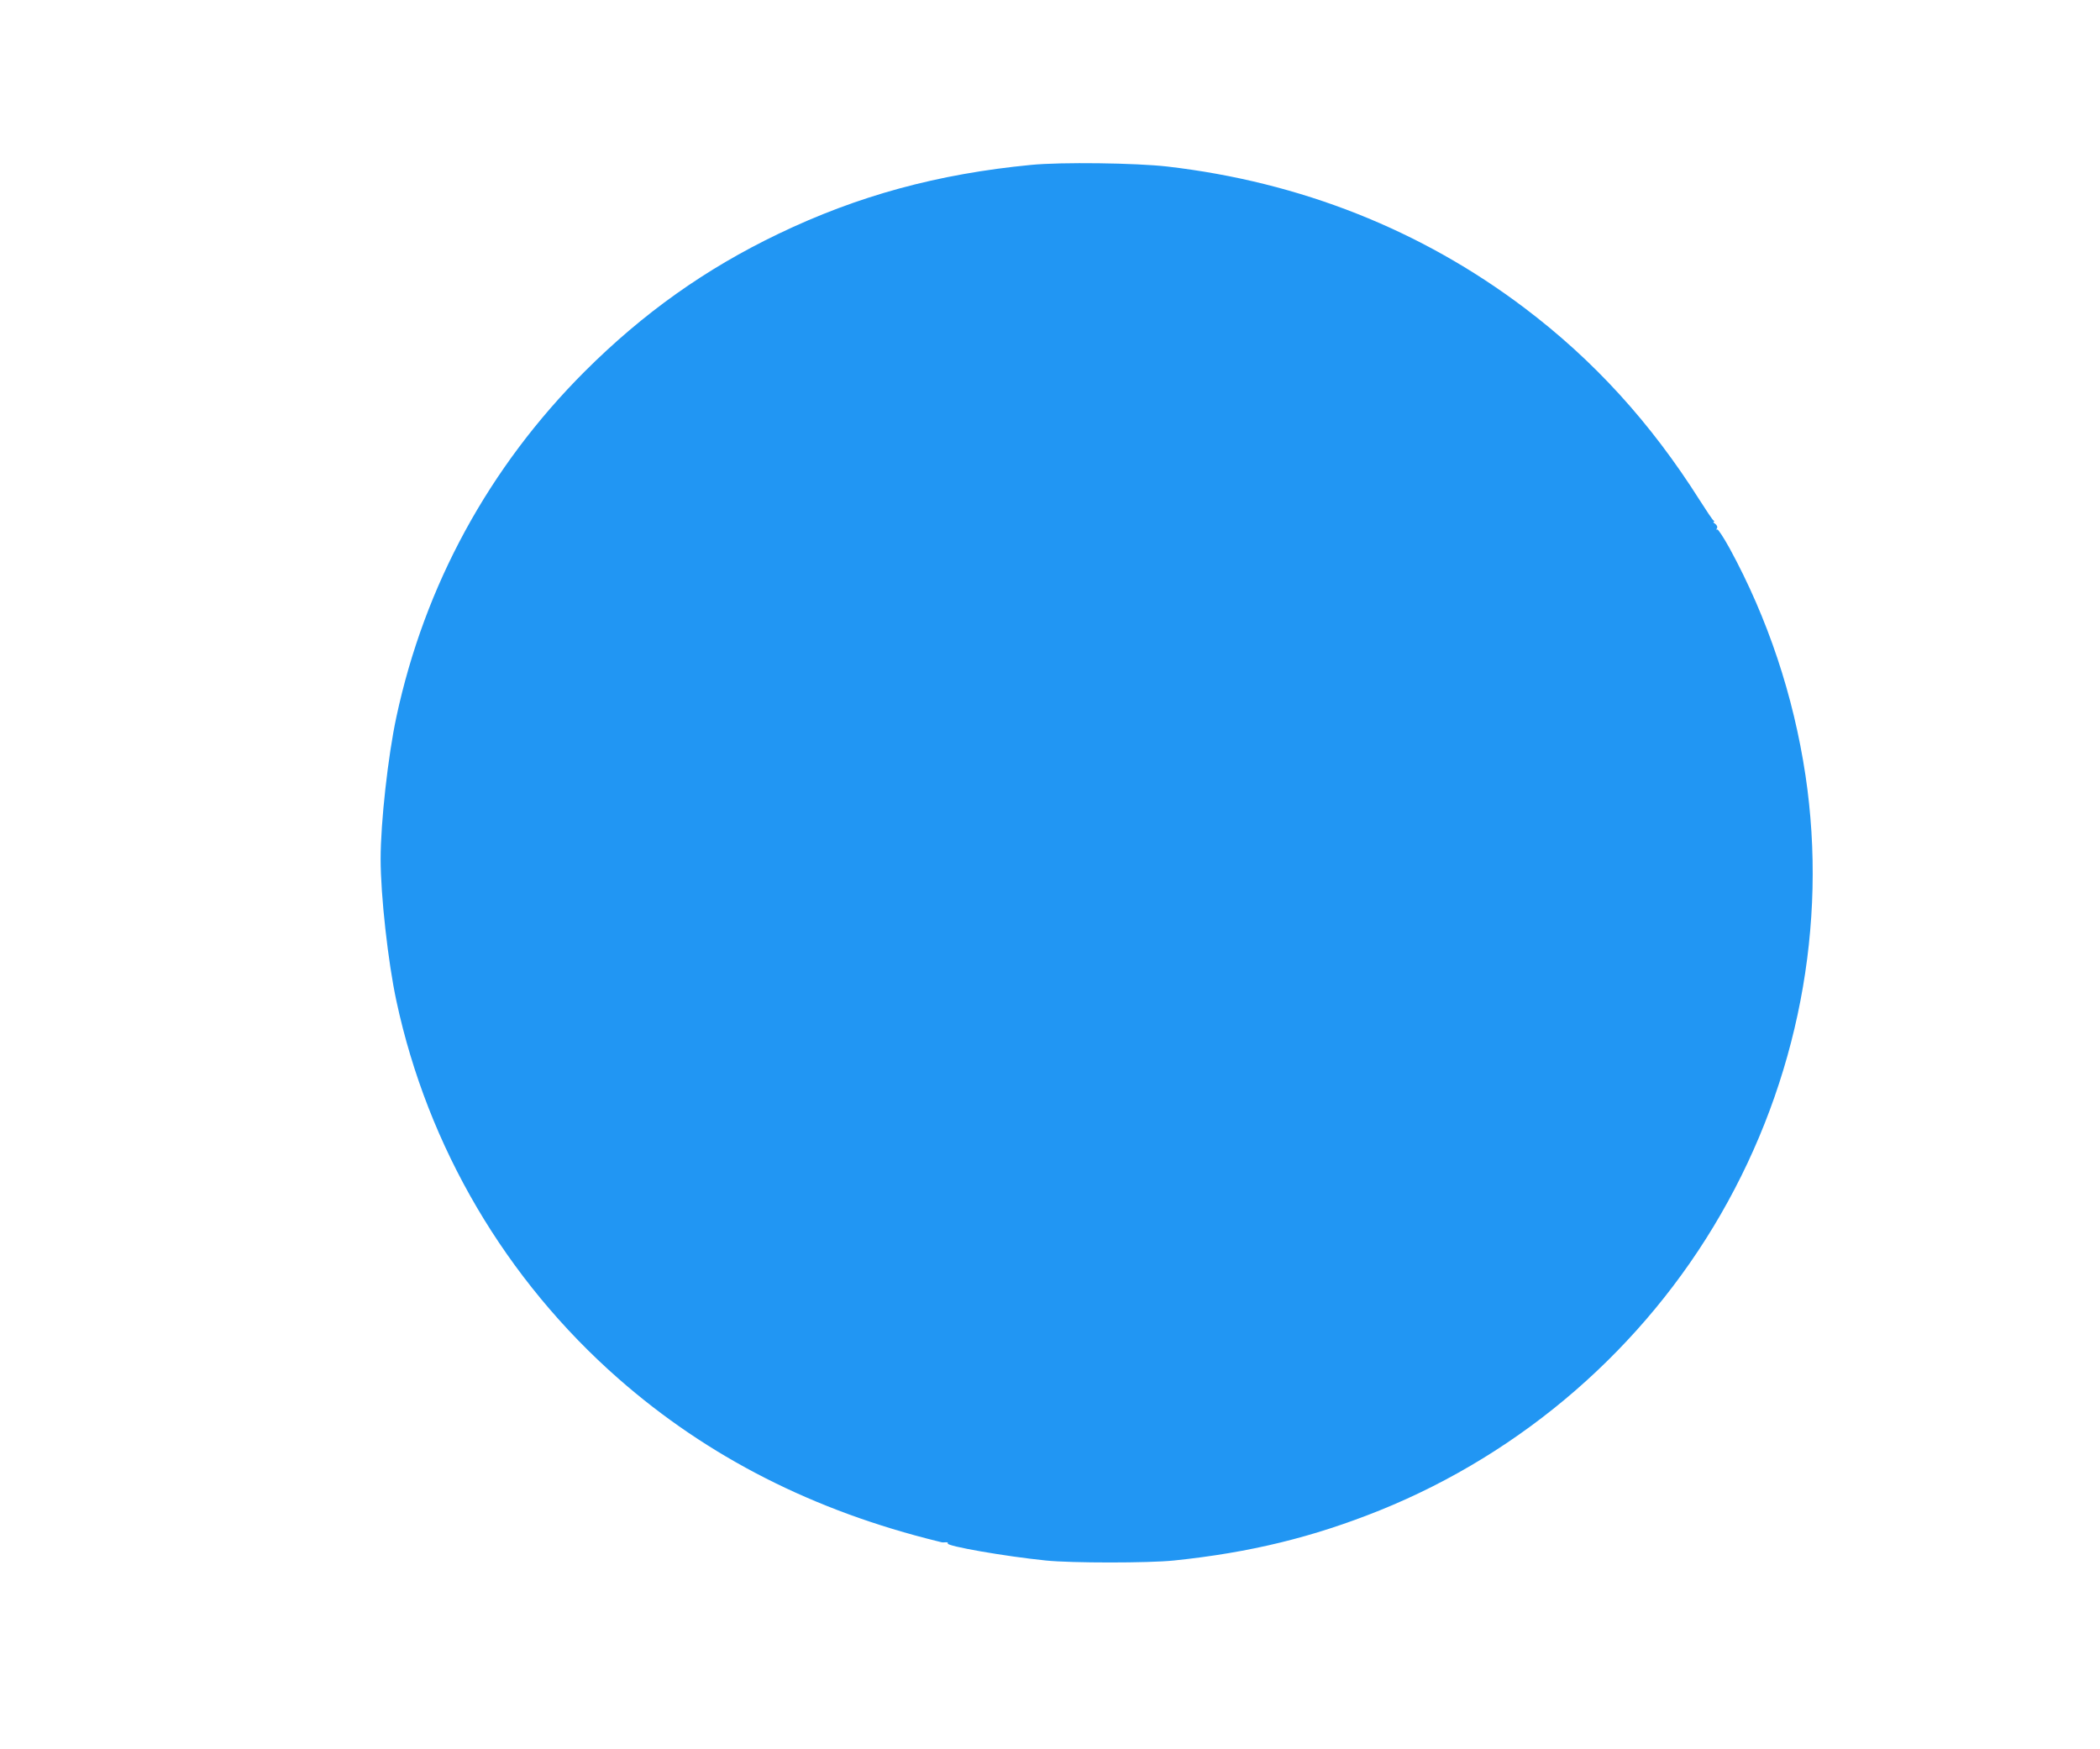<?xml version="1.0" standalone="no"?>
<!DOCTYPE svg PUBLIC "-//W3C//DTD SVG 20010904//EN"
 "http://www.w3.org/TR/2001/REC-SVG-20010904/DTD/svg10.dtd">
<svg version="1.0" xmlns="http://www.w3.org/2000/svg"
 width="1280pt" height="1066pt" viewBox="0 0 1280 1066"
 preserveAspectRatio="xMidYMid meet">
<g transform="translate(0,1066) scale(0.1,-0.1)"
fill="#2196f3" stroke="none">
<path d="M6285 9655 c-570 -55 -1057 -188 -1540 -420 -446 -214 -824 -483
-1181 -839 -583 -583 -976 -1303 -1148 -2106 -51 -237 -96 -643 -96 -865 0
-222 45 -628 96 -865 191 -891 666 -1699 1354 -2303 545 -478 1190 -806 1950
-992 8 -2 17 -4 20 -5 3 -1 13 -1 24 0 10 1 16 -2 13 -7 -10 -16 350 -79 598
-104 156 -16 626 -16 780 0 464 48 848 142 1256 306 872 352 1610 992 2078
1805 469 813 652 1762 516 2673 -73 487 -230 958 -462 1384 -37 67 -71 119
-76 116 -6 -4 -7 -1 -2 7 5 8 1 18 -10 27 -11 7 -15 13 -9 13 5 0 4 4 -2 8 -6
4 -43 59 -83 122 -299 473 -646 854 -1070 1174 -629 475 -1365 767 -2176 861
-192 22 -647 28 -830 10z"/>
</g>
</svg>
